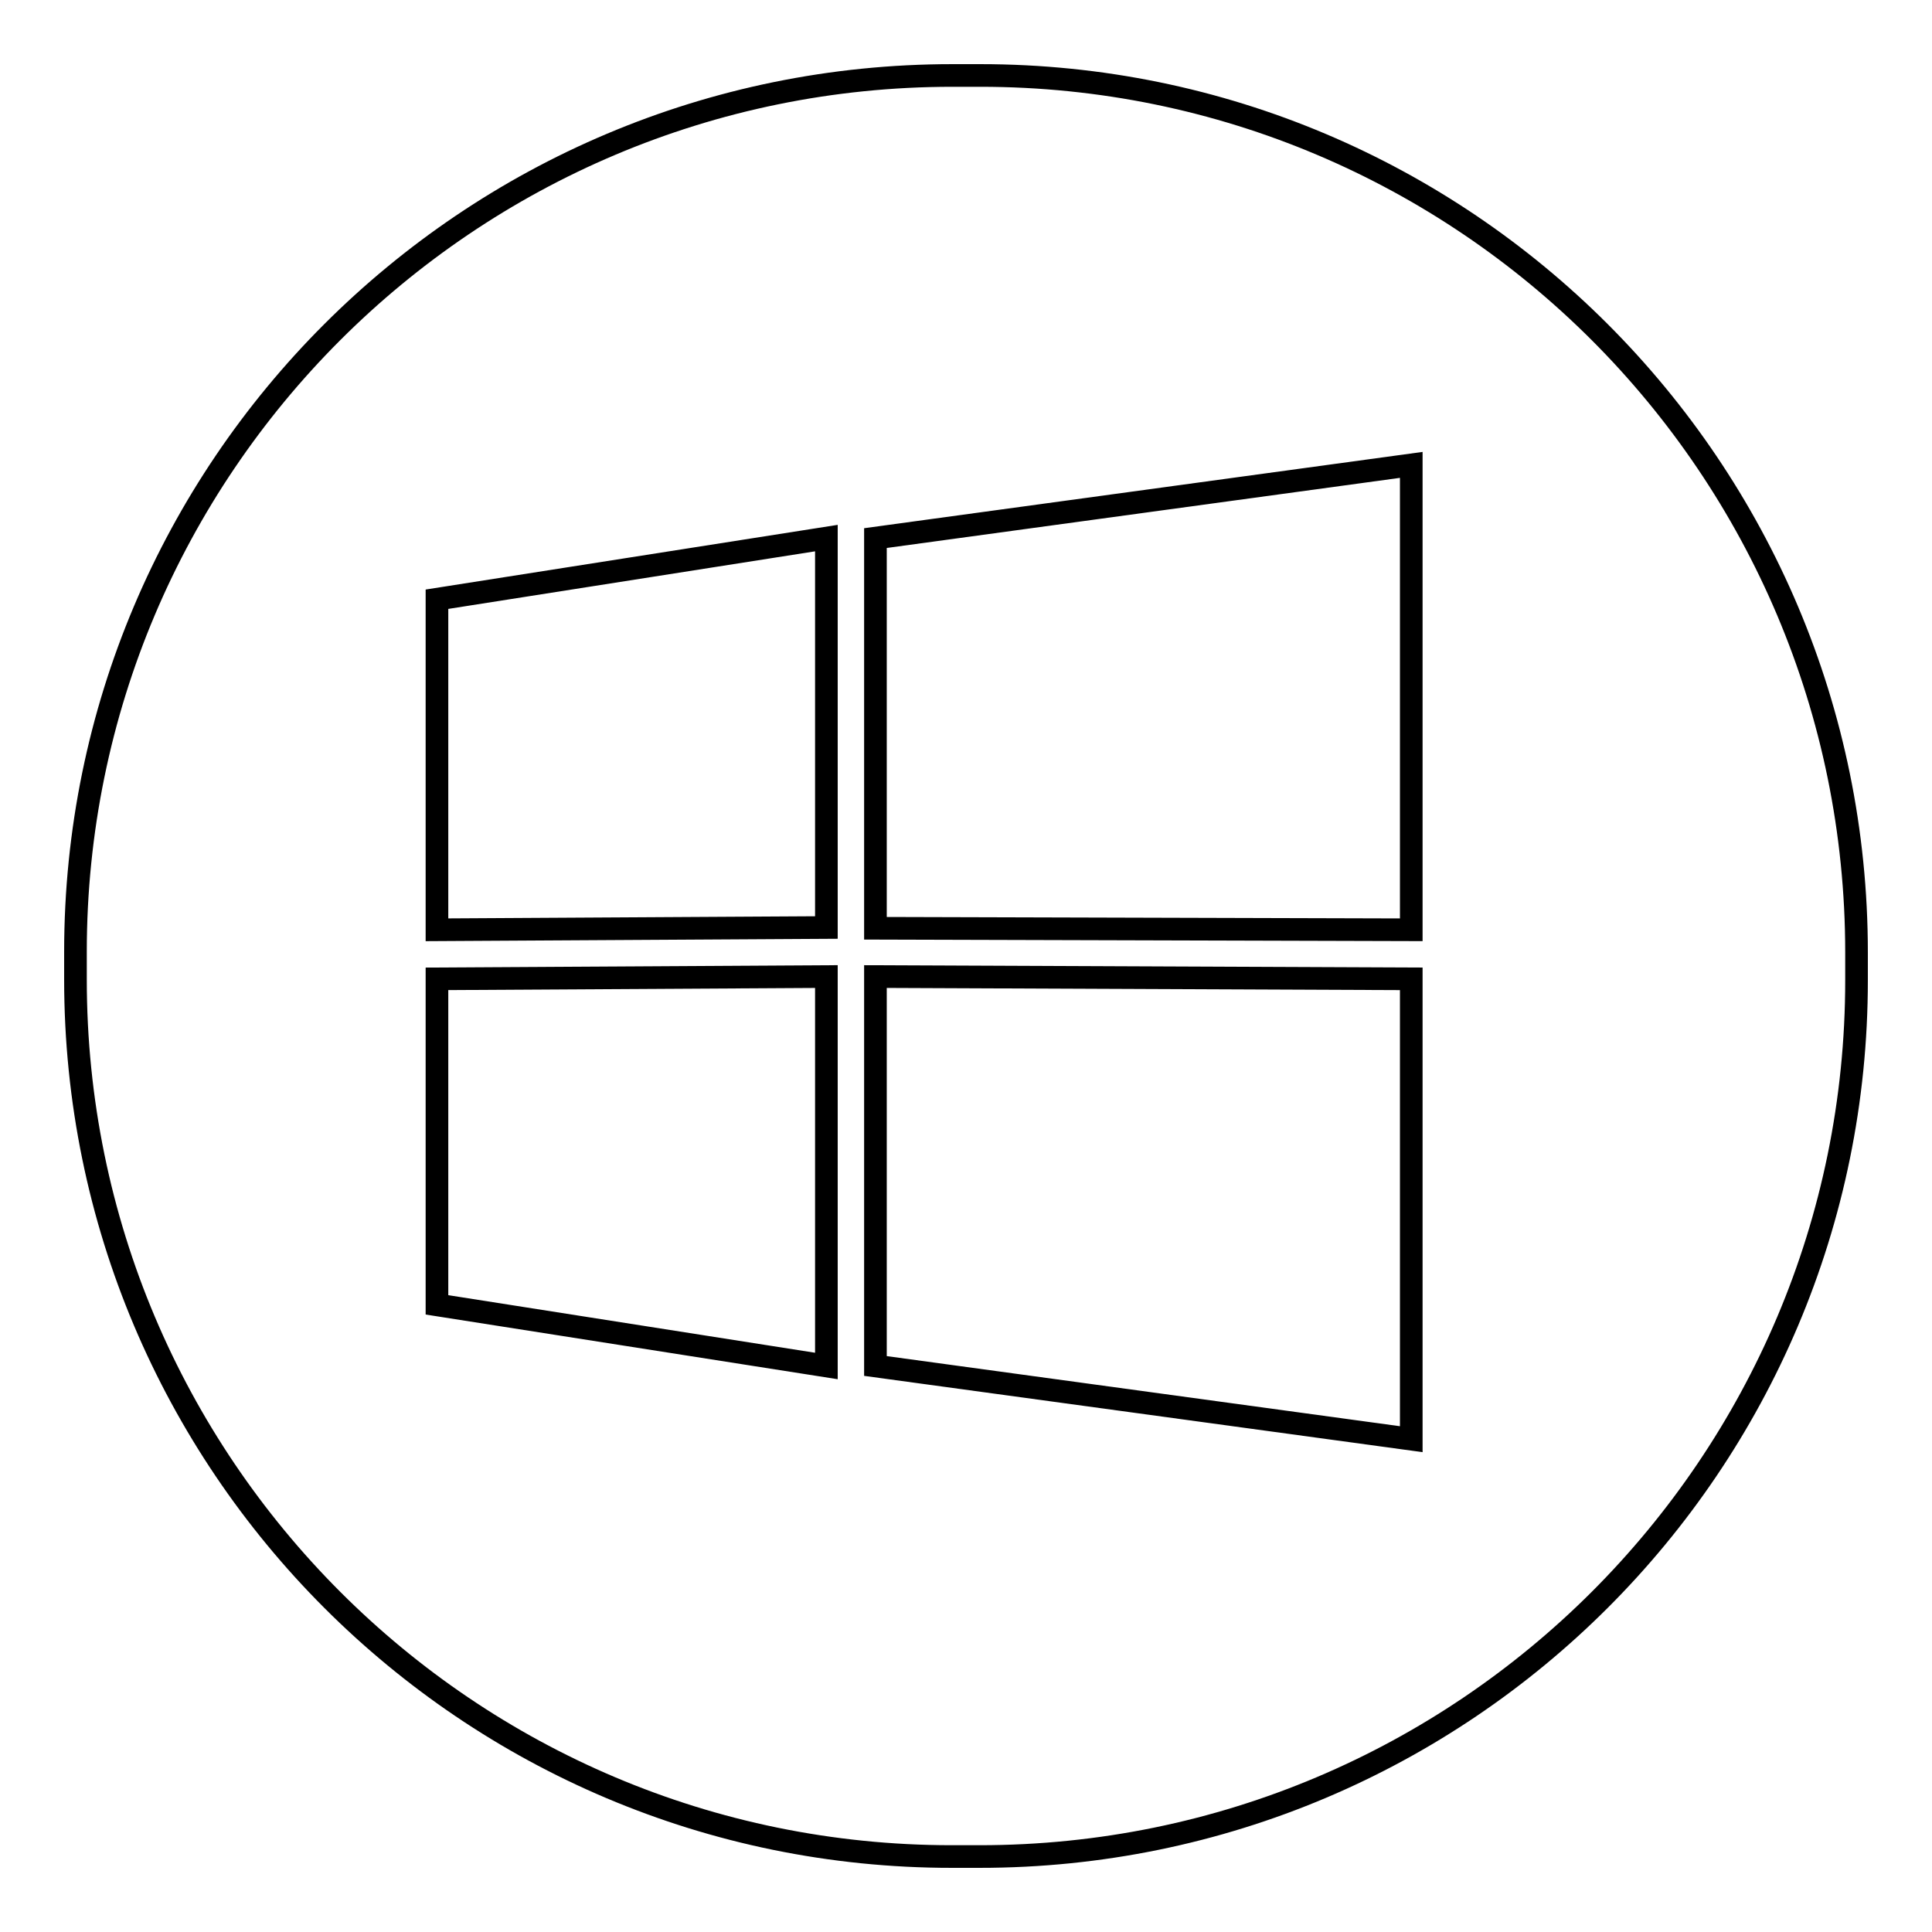 <?xml version="1.0" encoding="utf-8"?>
<!-- Svg Vector Icons : http://www.onlinewebfonts.com/icon -->
<!DOCTYPE svg PUBLIC "-//W3C//DTD SVG 1.1//EN" "http://www.w3.org/Graphics/SVG/1.1/DTD/svg11.dtd">
<svg version="1.1" xmlns="http://www.w3.org/2000/svg" xmlns:xlink="http://www.w3.org/1999/xlink" x="0px" y="0px" viewBox="0 0 256 256" enable-background="new 0 0 256 256" xml:space="preserve">
<g><g><path stroke-width="3" fill-opacity="0" stroke="#000000"  d="M129.9,10h-3.7C62,10,10,62,10,126.1v3.7C10,194,62,246,126.1,246h3.7C194,246,246,194,246,129.9v-3.7C246,62,194,10,129.9,10L129.9,10z M57.9,172.9v-43.2l51.6-0.3V181L57.9,172.9L57.9,172.9z M57.9,123.2V79.4l51.6-8.1v51.6L57.9,123.2L57.9,123.2L57.9,123.2z M116,181v-51.6l71,0.3v61L116,181L116,181L116,181z M116,71.3l71-9.7v61.6l-71-0.2V71.3L116,71.3z"/></g></g>
</svg>